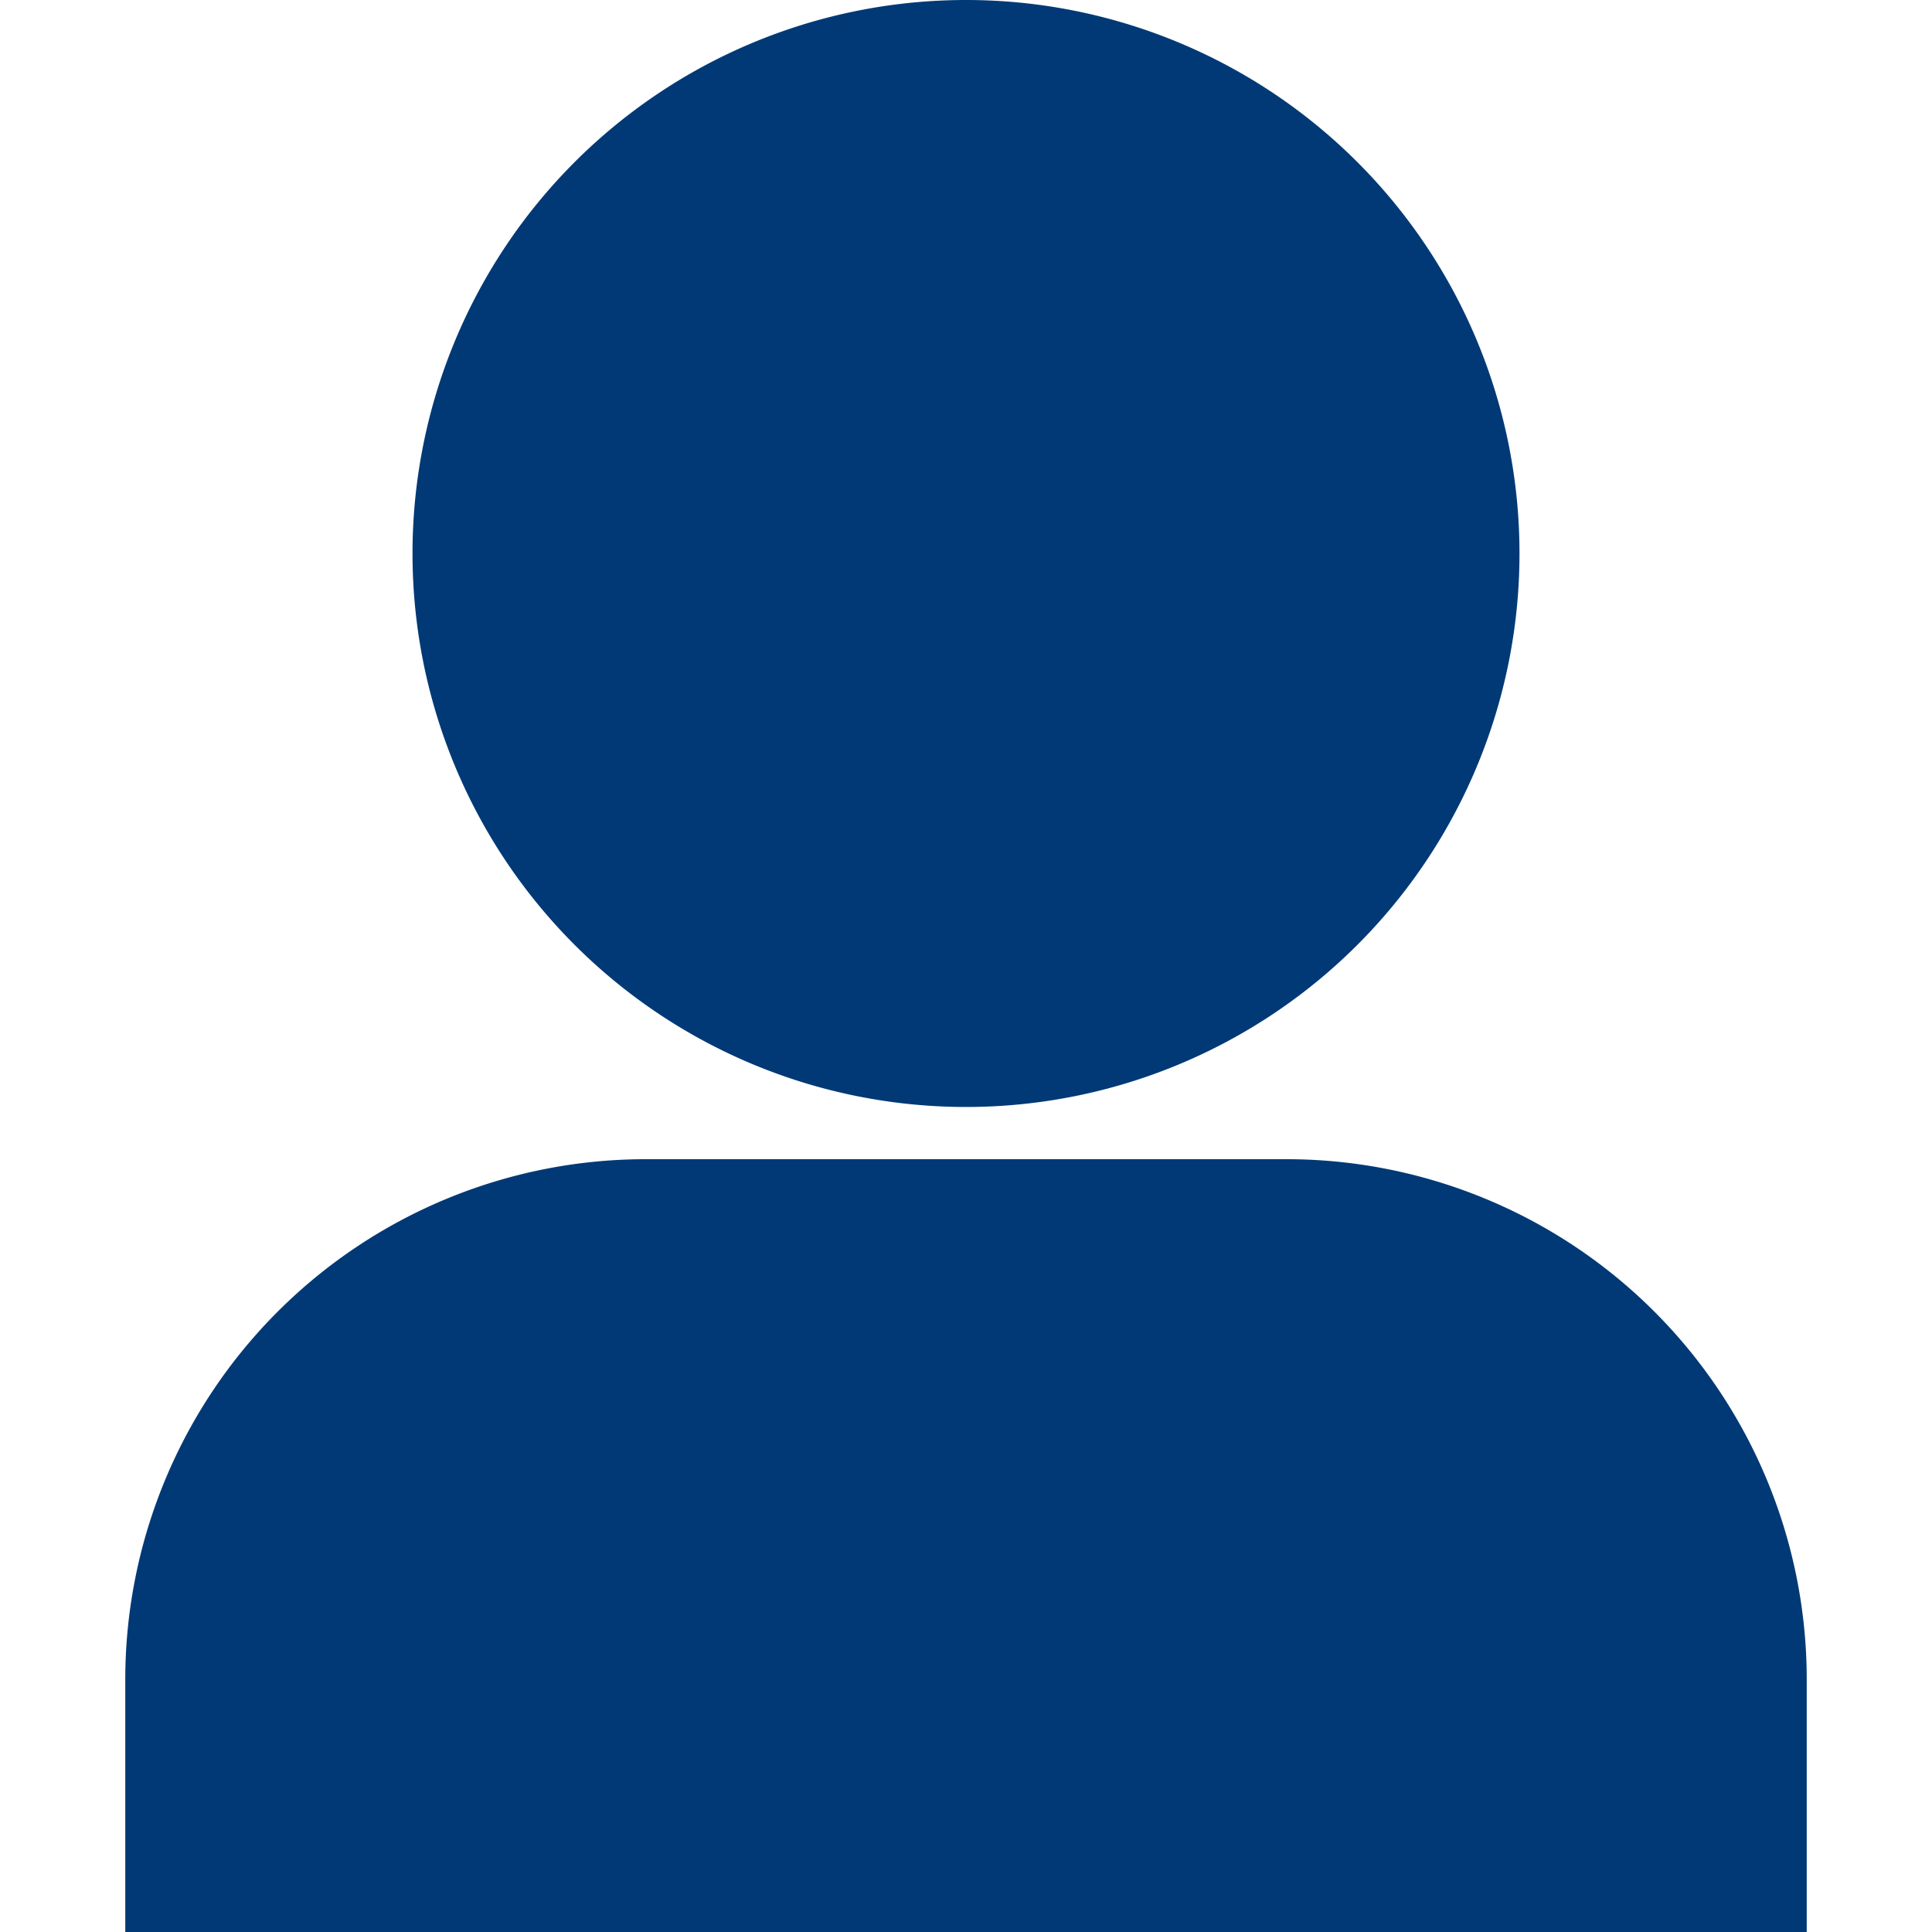 <svg xmlns="http://www.w3.org/2000/svg" viewBox="0 0 128 128"><defs><style>.a{fill:#003976;}</style></defs><title>iconousuario</title><path class="a" d="M64,73.34A36.67,36.67,0,1,0,27.33,36.67,36.67,36.67,0,0,0,64,73.34Z"/><path class="a" d="M85.23,76.8H42.78A34.48,34.48,0,0,0,8.3,111.27V128H119.7V111.27A34.47,34.47,0,0,0,85.23,76.8Z"/></svg>